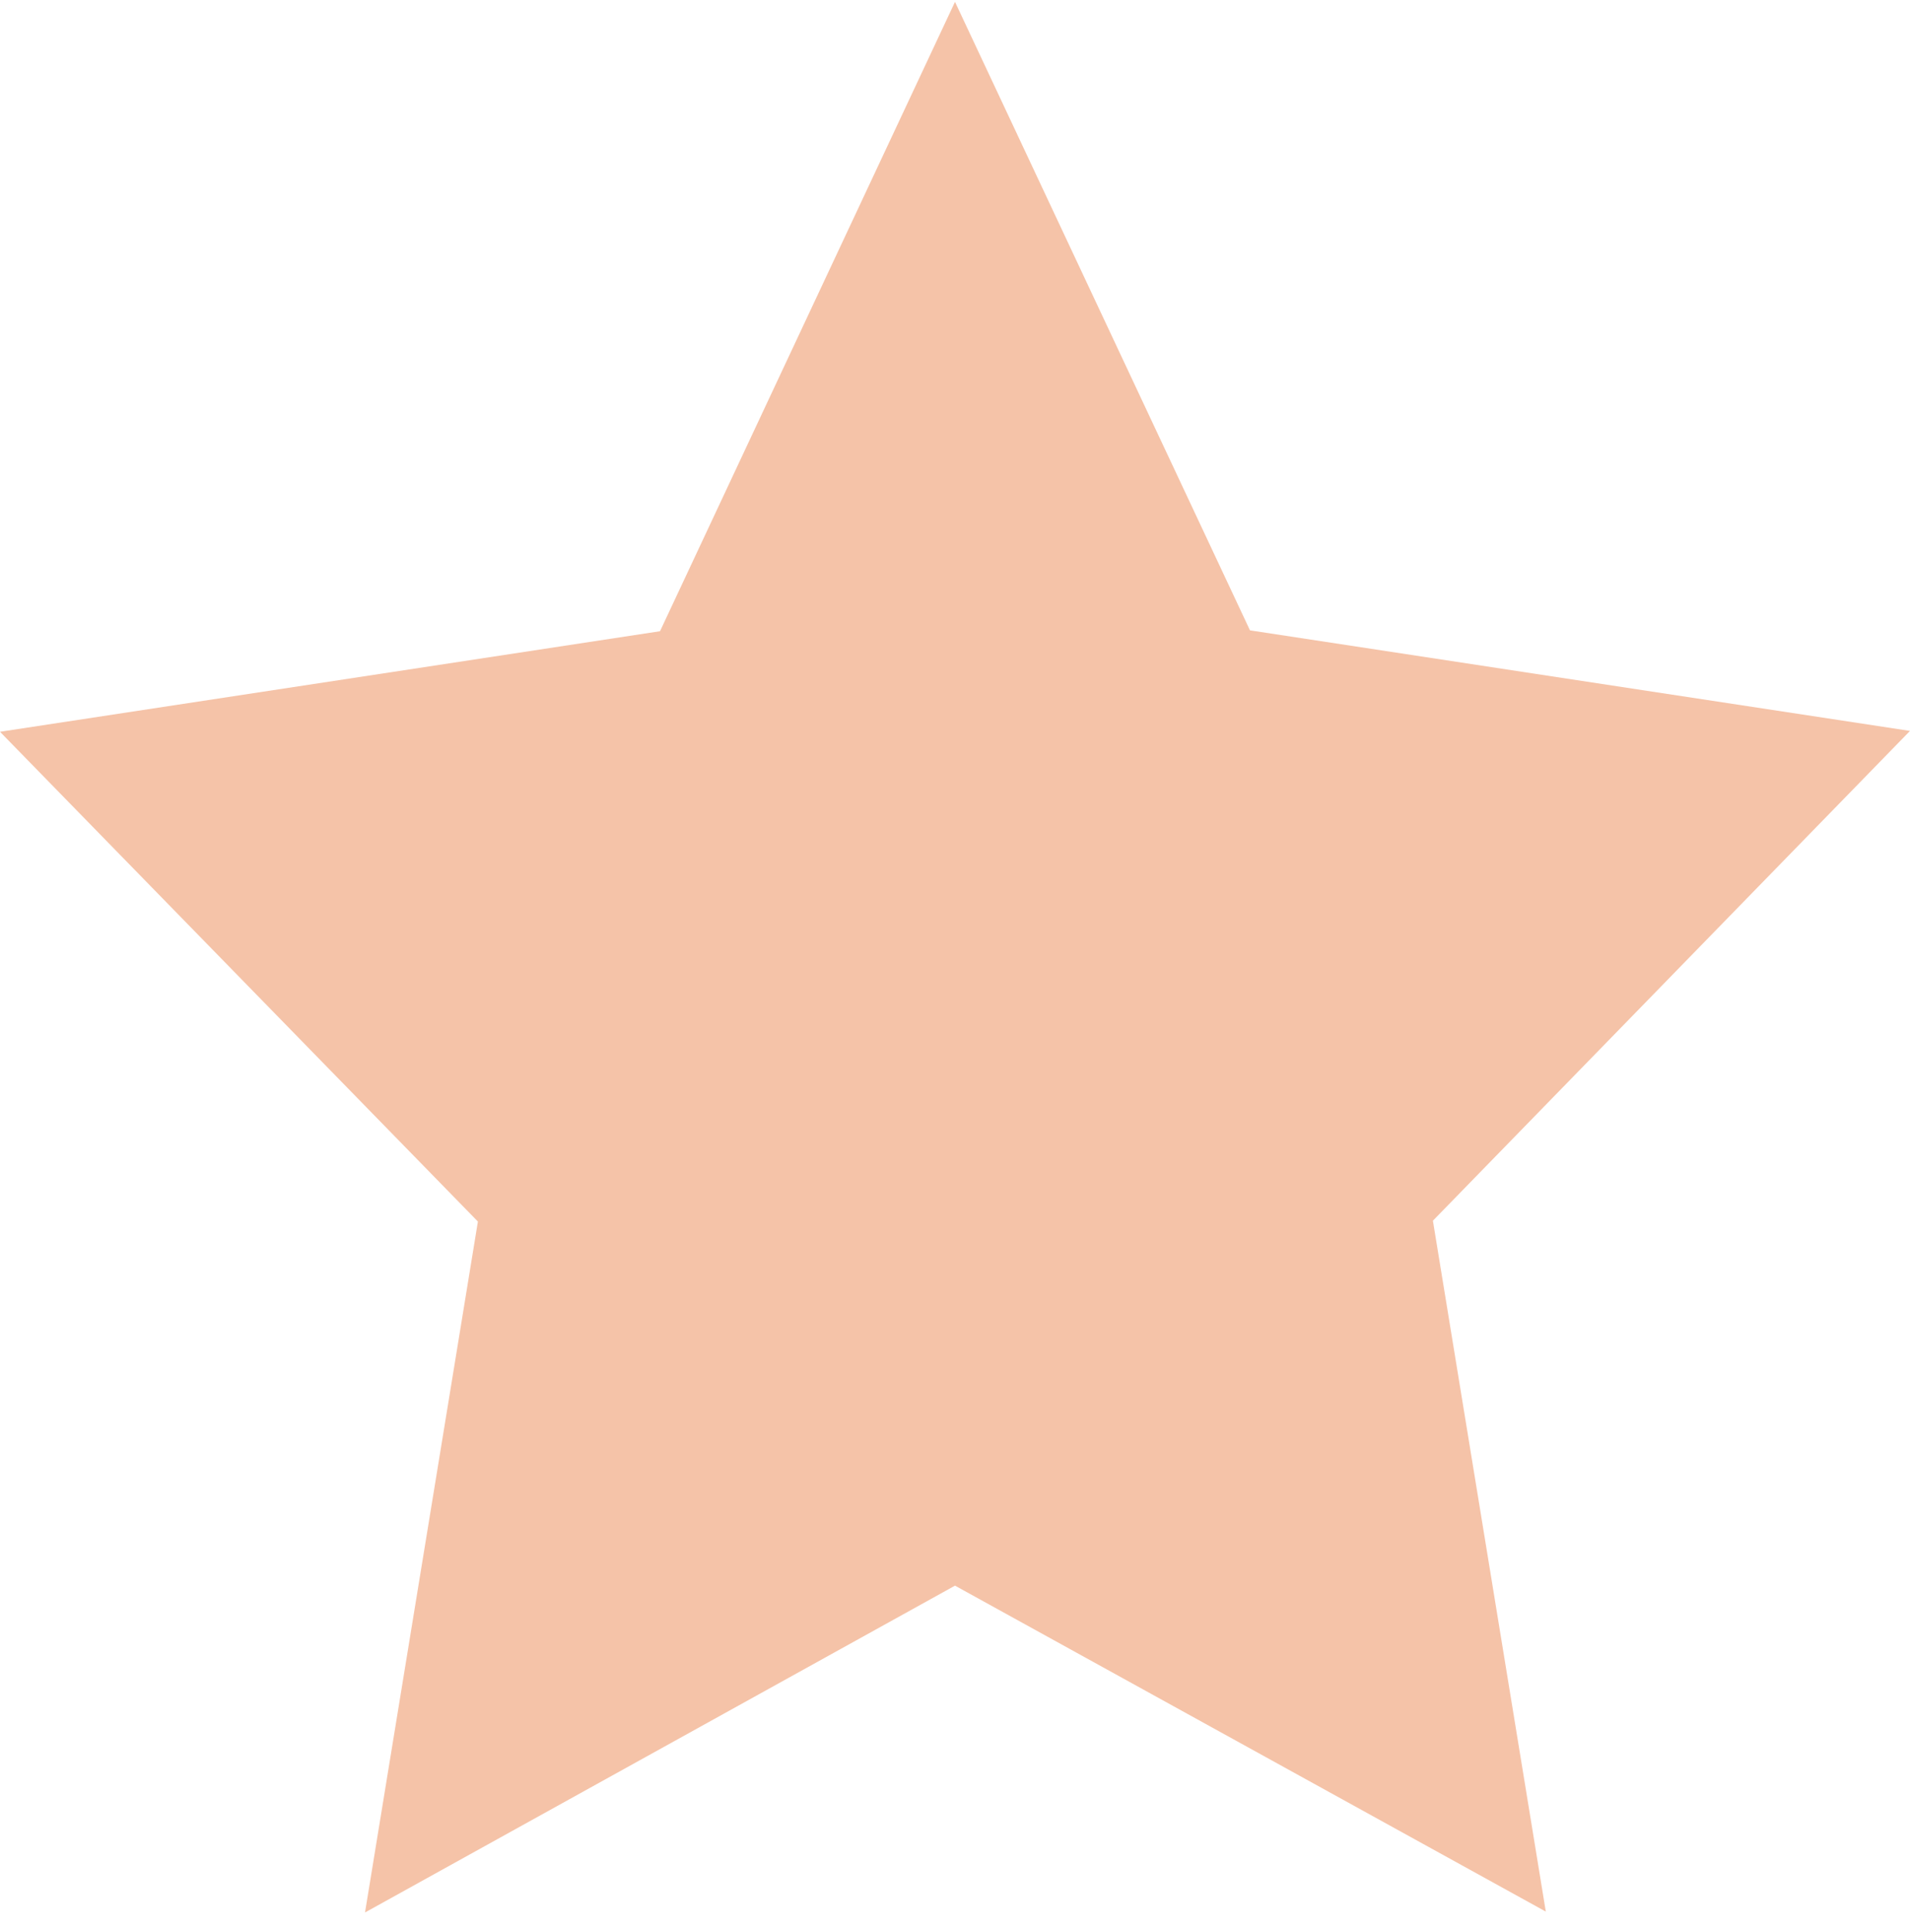<?xml version="1.0" encoding="UTF-8"?>
<svg xmlns="http://www.w3.org/2000/svg" width="90" height="91" viewBox="0 0 90 91" fill="none">
  <path d="M17.2 90.088L22.519 57.542L0 34.471L31.1 29.734L45 0.088L58.9 29.693L90 34.43L67.519 57.502L72.839 90.047L45 74.693L17.2 90.088Z" fill="#F5C3A8"></path>
</svg>
